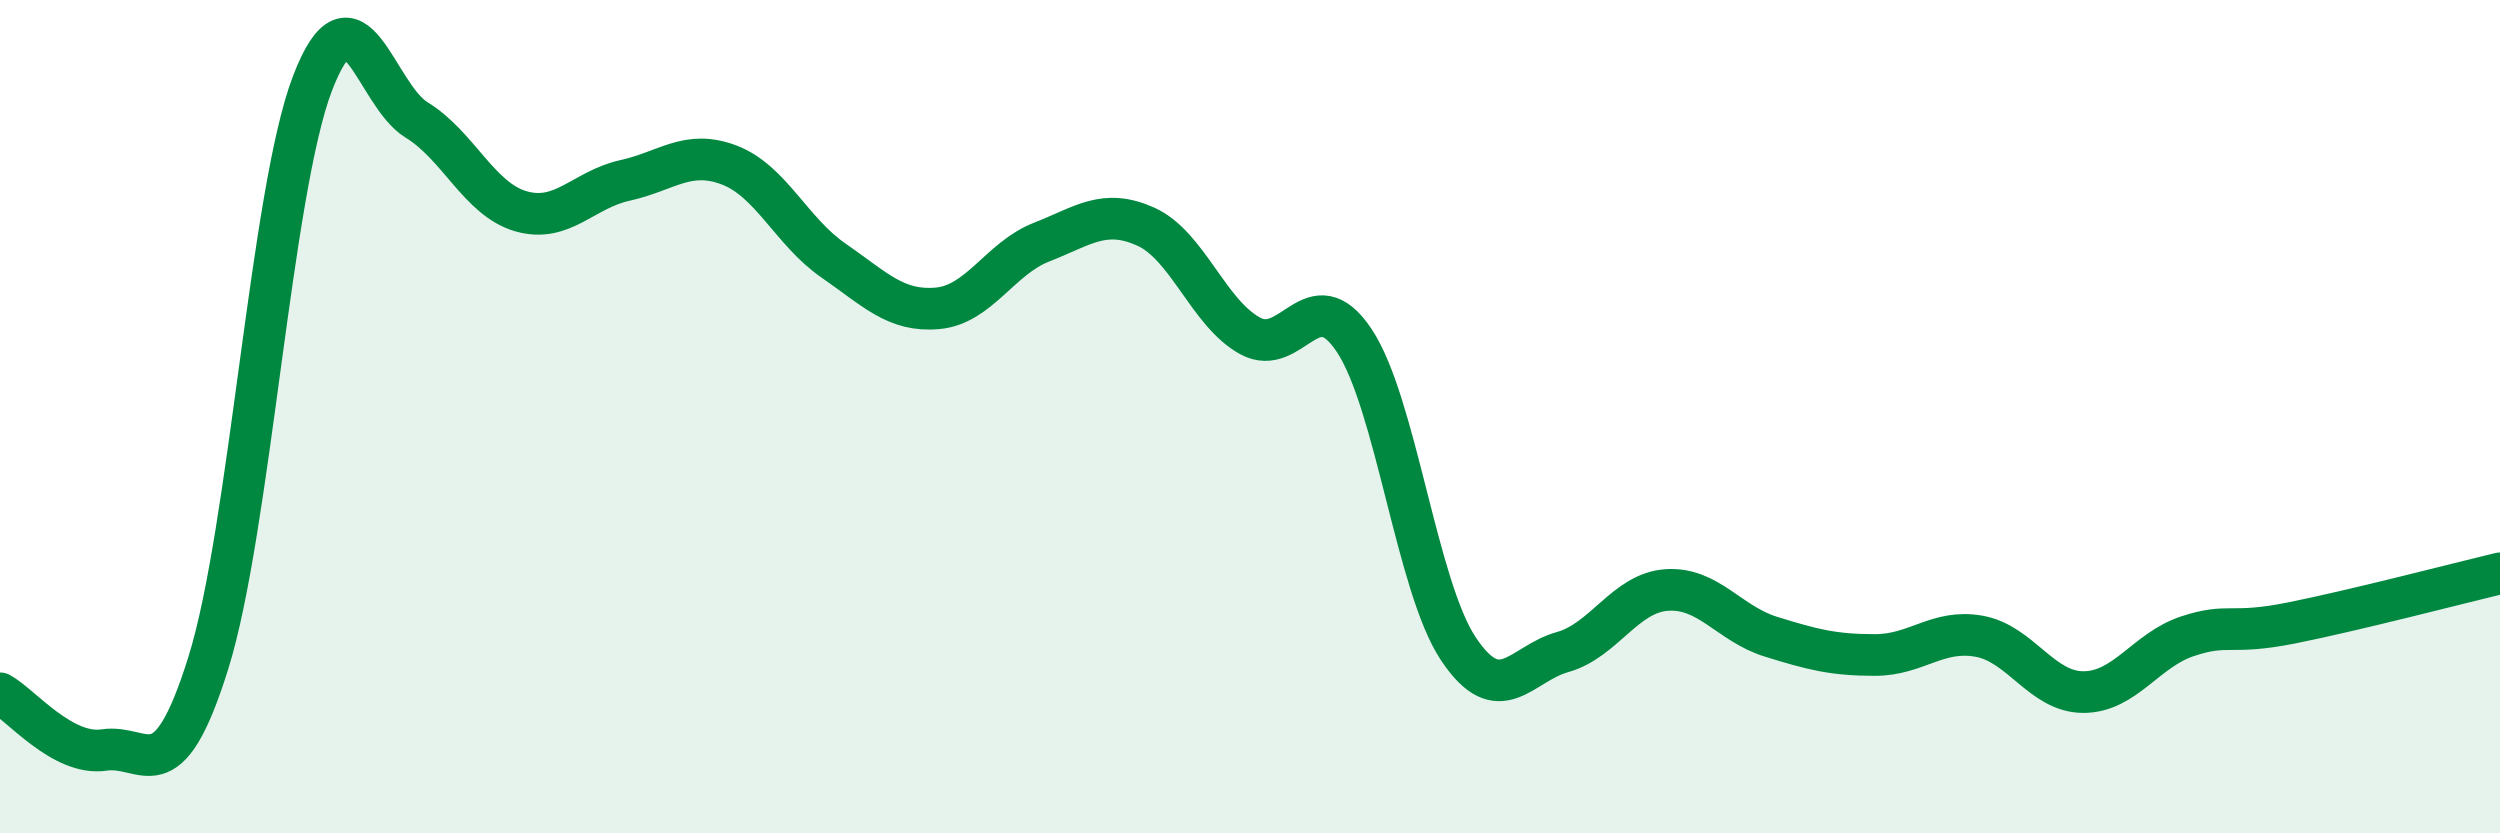 
    <svg width="60" height="20" viewBox="0 0 60 20" xmlns="http://www.w3.org/2000/svg">
      <path
        d="M 0,16.64 C 0.5,16.91 1.5,18.15 2.5,18 C 3.5,17.85 4,19.11 5,15.91 C 6,12.71 6.5,4.61 7.5,2 C 8.5,-0.61 9,2.27 10,2.88 C 11,3.49 11.5,4.78 12.5,5.07 C 13.5,5.36 14,4.55 15,4.33 C 16,4.11 16.5,3.58 17.5,3.96 C 18.5,4.34 19,5.56 20,6.25 C 21,6.94 21.5,7.49 22.5,7.4 C 23.5,7.31 24,6.2 25,5.81 C 26,5.42 26.5,4.99 27.5,5.44 C 28.5,5.89 29,7.51 30,8.06 C 31,8.61 31.5,6.67 32.5,8.17 C 33.5,9.67 34,14.07 35,15.57 C 36,17.07 36.5,15.93 37.5,15.65 C 38.5,15.37 39,14.23 40,14.16 C 41,14.09 41.5,14.97 42.5,15.28 C 43.5,15.59 44,15.72 45,15.72 C 46,15.72 46.5,15.09 47.5,15.27 C 48.5,15.45 49,16.61 50,16.61 C 51,16.61 51.5,15.6 52.5,15.27 C 53.5,14.94 53.5,15.25 55,14.95 C 56.5,14.65 59,14 60,13.76L60 20L0 20Z"
        fill="#008740"
        opacity="0.1"
        stroke-linecap="round"
        stroke-linejoin="round"
      />
      <path
        d="M 0,16.64 C 0.5,16.91 1.5,18.15 2.5,18 C 3.5,17.85 4,19.11 5,15.91 C 6,12.71 6.5,4.61 7.5,2 C 8.5,-0.61 9,2.27 10,2.88 C 11,3.49 11.5,4.78 12.5,5.07 C 13.5,5.36 14,4.55 15,4.33 C 16,4.11 16.5,3.58 17.5,3.96 C 18.5,4.34 19,5.56 20,6.25 C 21,6.94 21.5,7.49 22.5,7.4 C 23.5,7.31 24,6.2 25,5.81 C 26,5.42 26.5,4.99 27.5,5.44 C 28.5,5.89 29,7.51 30,8.06 C 31,8.61 31.5,6.67 32.5,8.17 C 33.5,9.67 34,14.07 35,15.57 C 36,17.07 36.5,15.93 37.5,15.65 C 38.5,15.37 39,14.23 40,14.16 C 41,14.09 41.5,14.97 42.5,15.28 C 43.5,15.59 44,15.72 45,15.72 C 46,15.72 46.5,15.09 47.5,15.27 C 48.5,15.45 49,16.61 50,16.61 C 51,16.61 51.5,15.6 52.5,15.27 C 53.5,14.94 53.5,15.25 55,14.95 C 56.5,14.65 59,14 60,13.76"
        stroke="#008740"
        stroke-width="1"
        fill="none"
        stroke-linecap="round"
        stroke-linejoin="round"
      />
    </svg>
  